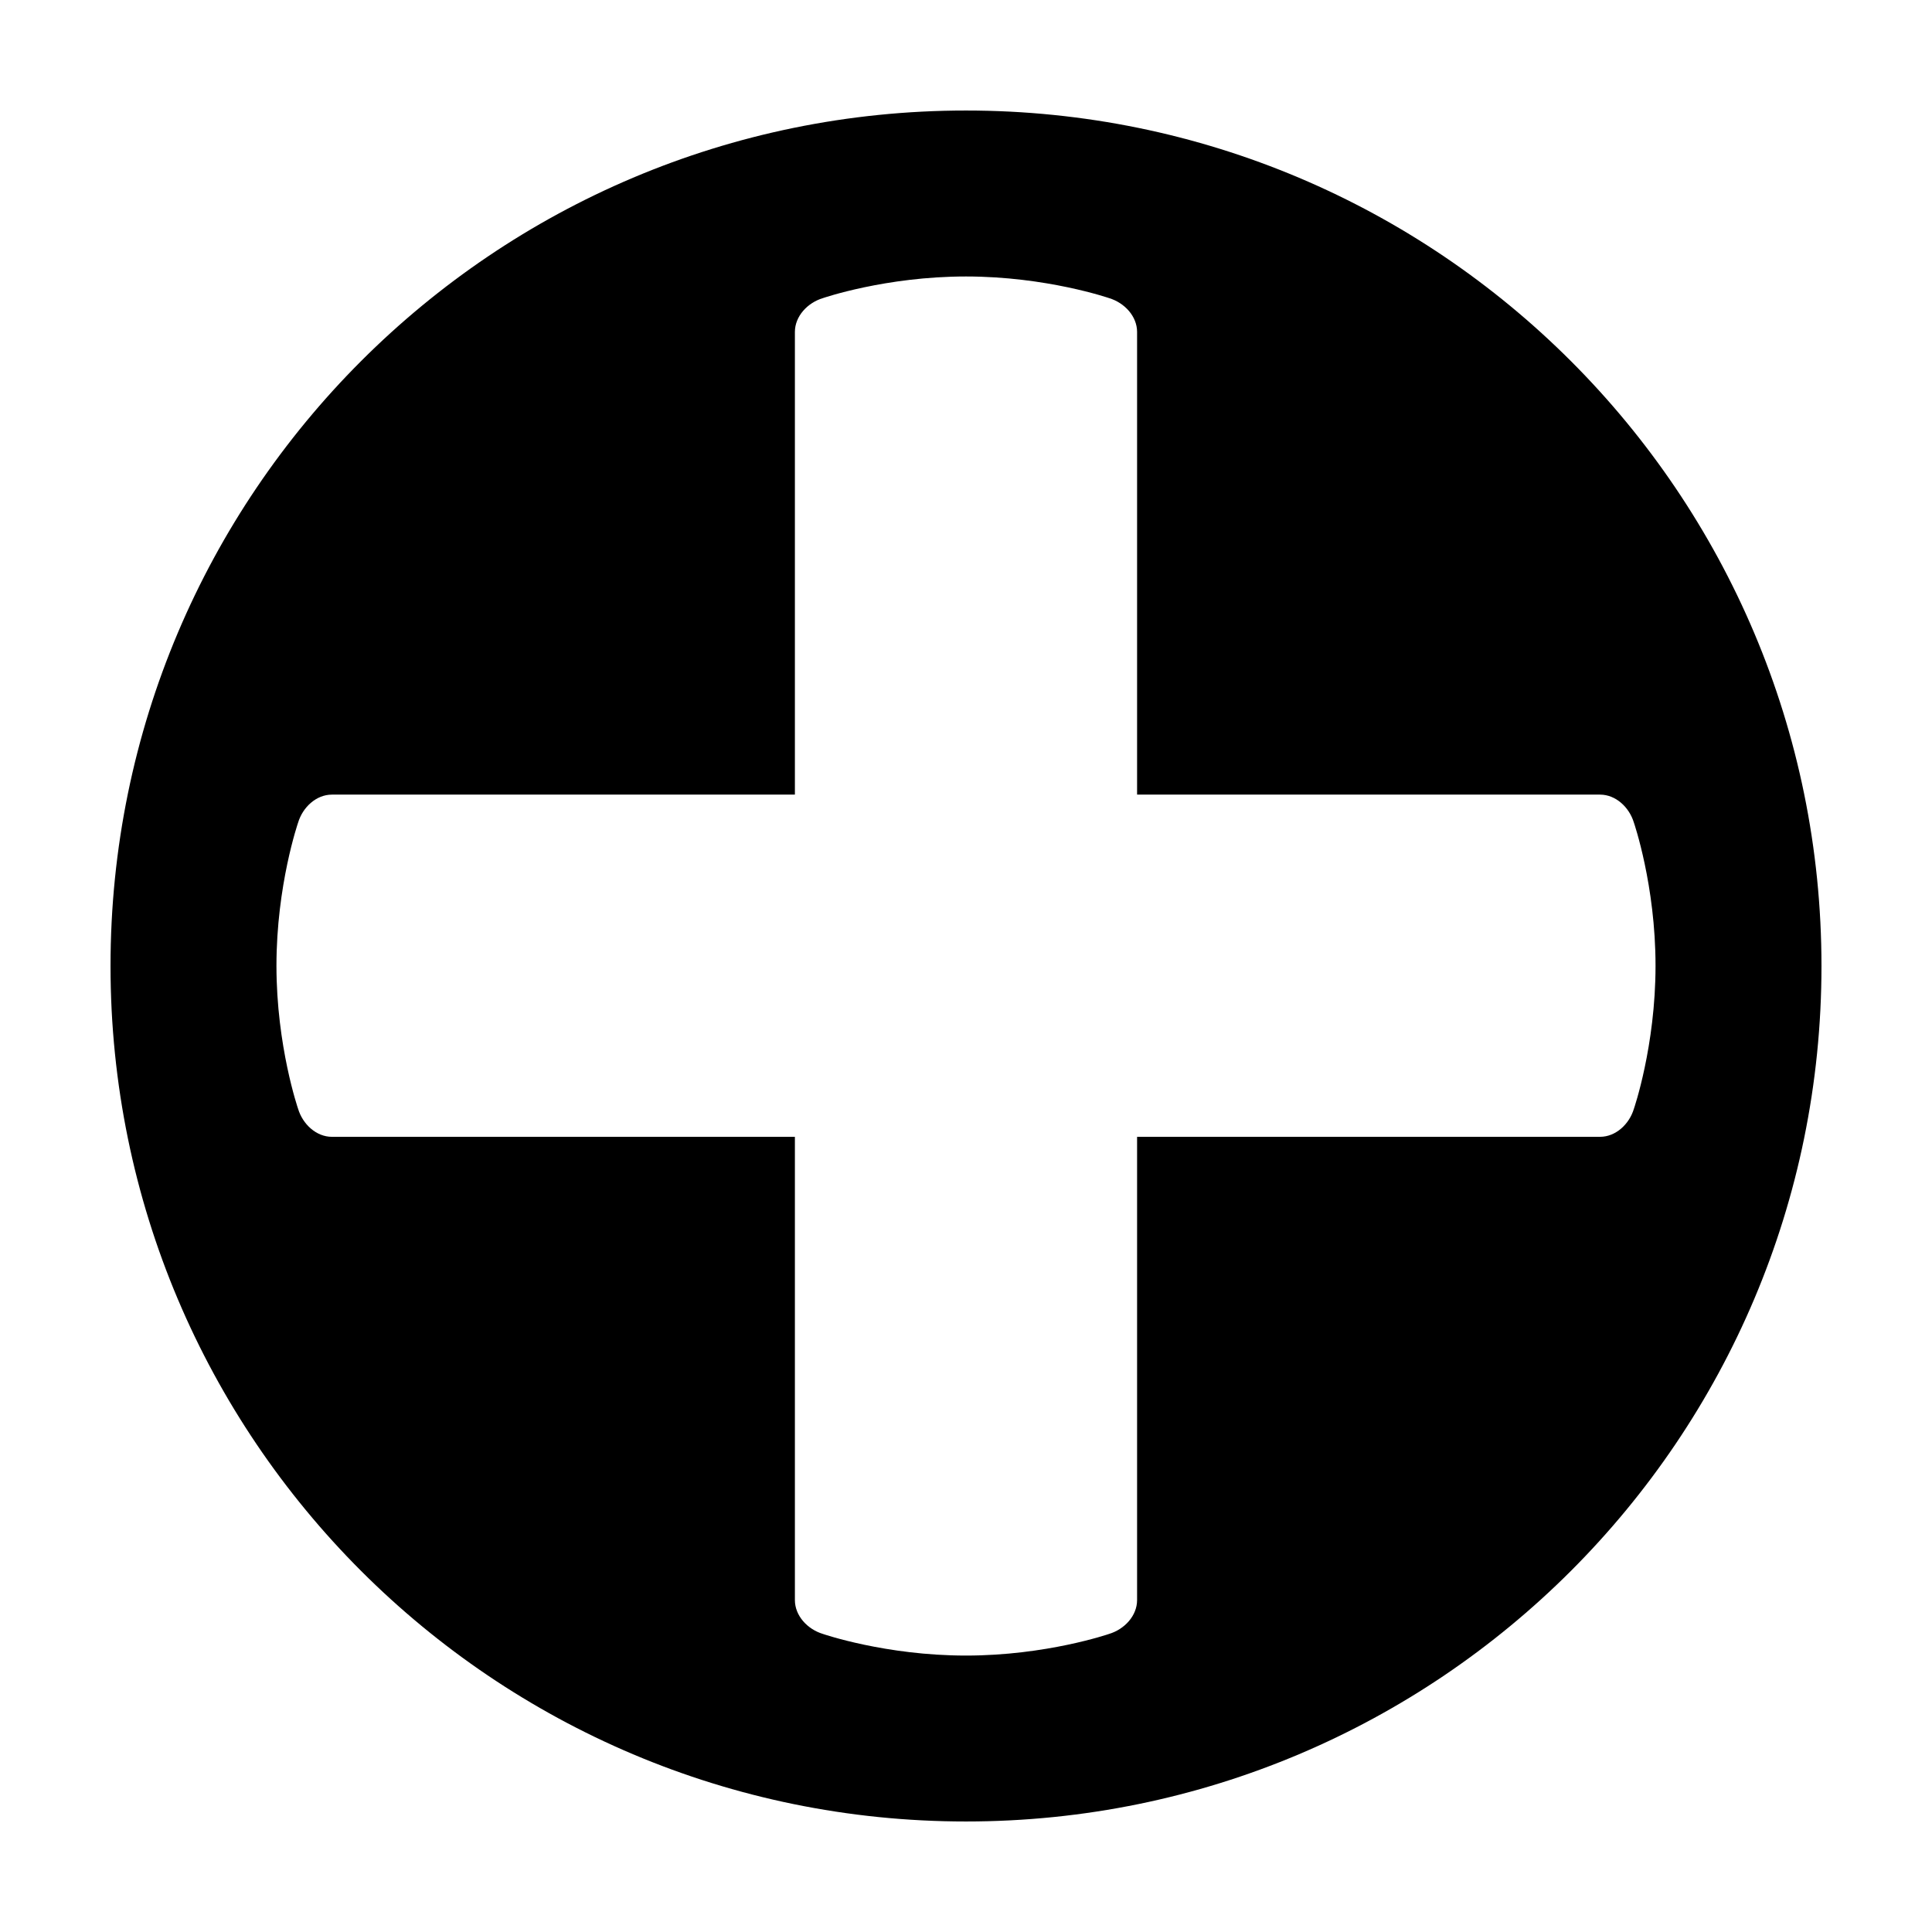 <?xml version="1.0" encoding="UTF-8"?>
<!-- Uploaded to: SVG Repo, www.svgrepo.com, Generator: SVG Repo Mixer Tools -->
<svg fill="#000000" width="800px" height="800px" version="1.1" viewBox="144 144 512 512" xmlns="http://www.w3.org/2000/svg">
 <path d="m400 173.29c-125.21 0-226.71 101.5-226.71 226.71 0 125.21 101.5 226.71 226.71 226.71s226.71-101.5 226.71-226.71c-0.004-125.21-101.5-226.71-226.71-226.71zm168.04 271.98h-122.7v122.77c0 4.156-3.34 7.742-7.426 8.969 0 0-16.582 5.734-37.918 5.734-21.336 0-37.918-5.734-37.918-5.734-4.082-1.227-7.422-4.812-7.422-8.969v-122.77h-122.69c-4.156 0-7.742-3.34-8.969-7.426 0 0-5.734-16.582-5.734-37.918 0-21.336 5.734-37.918 5.734-37.918 1.223-4.086 4.812-7.426 8.969-7.426h122.69v-122.61c0-4.156 3.34-7.742 7.426-8.969 0 0 16.582-5.734 37.918-5.734s37.918 5.734 37.918 5.734c4.082 1.223 7.422 4.809 7.422 8.969v122.61h122.69c4.156 0 7.742 3.34 8.969 7.426 0 0 5.734 16.582 5.734 37.918s-5.734 37.918-5.734 37.918c-1.223 4.082-4.809 7.422-8.965 7.422z"/>
</svg>